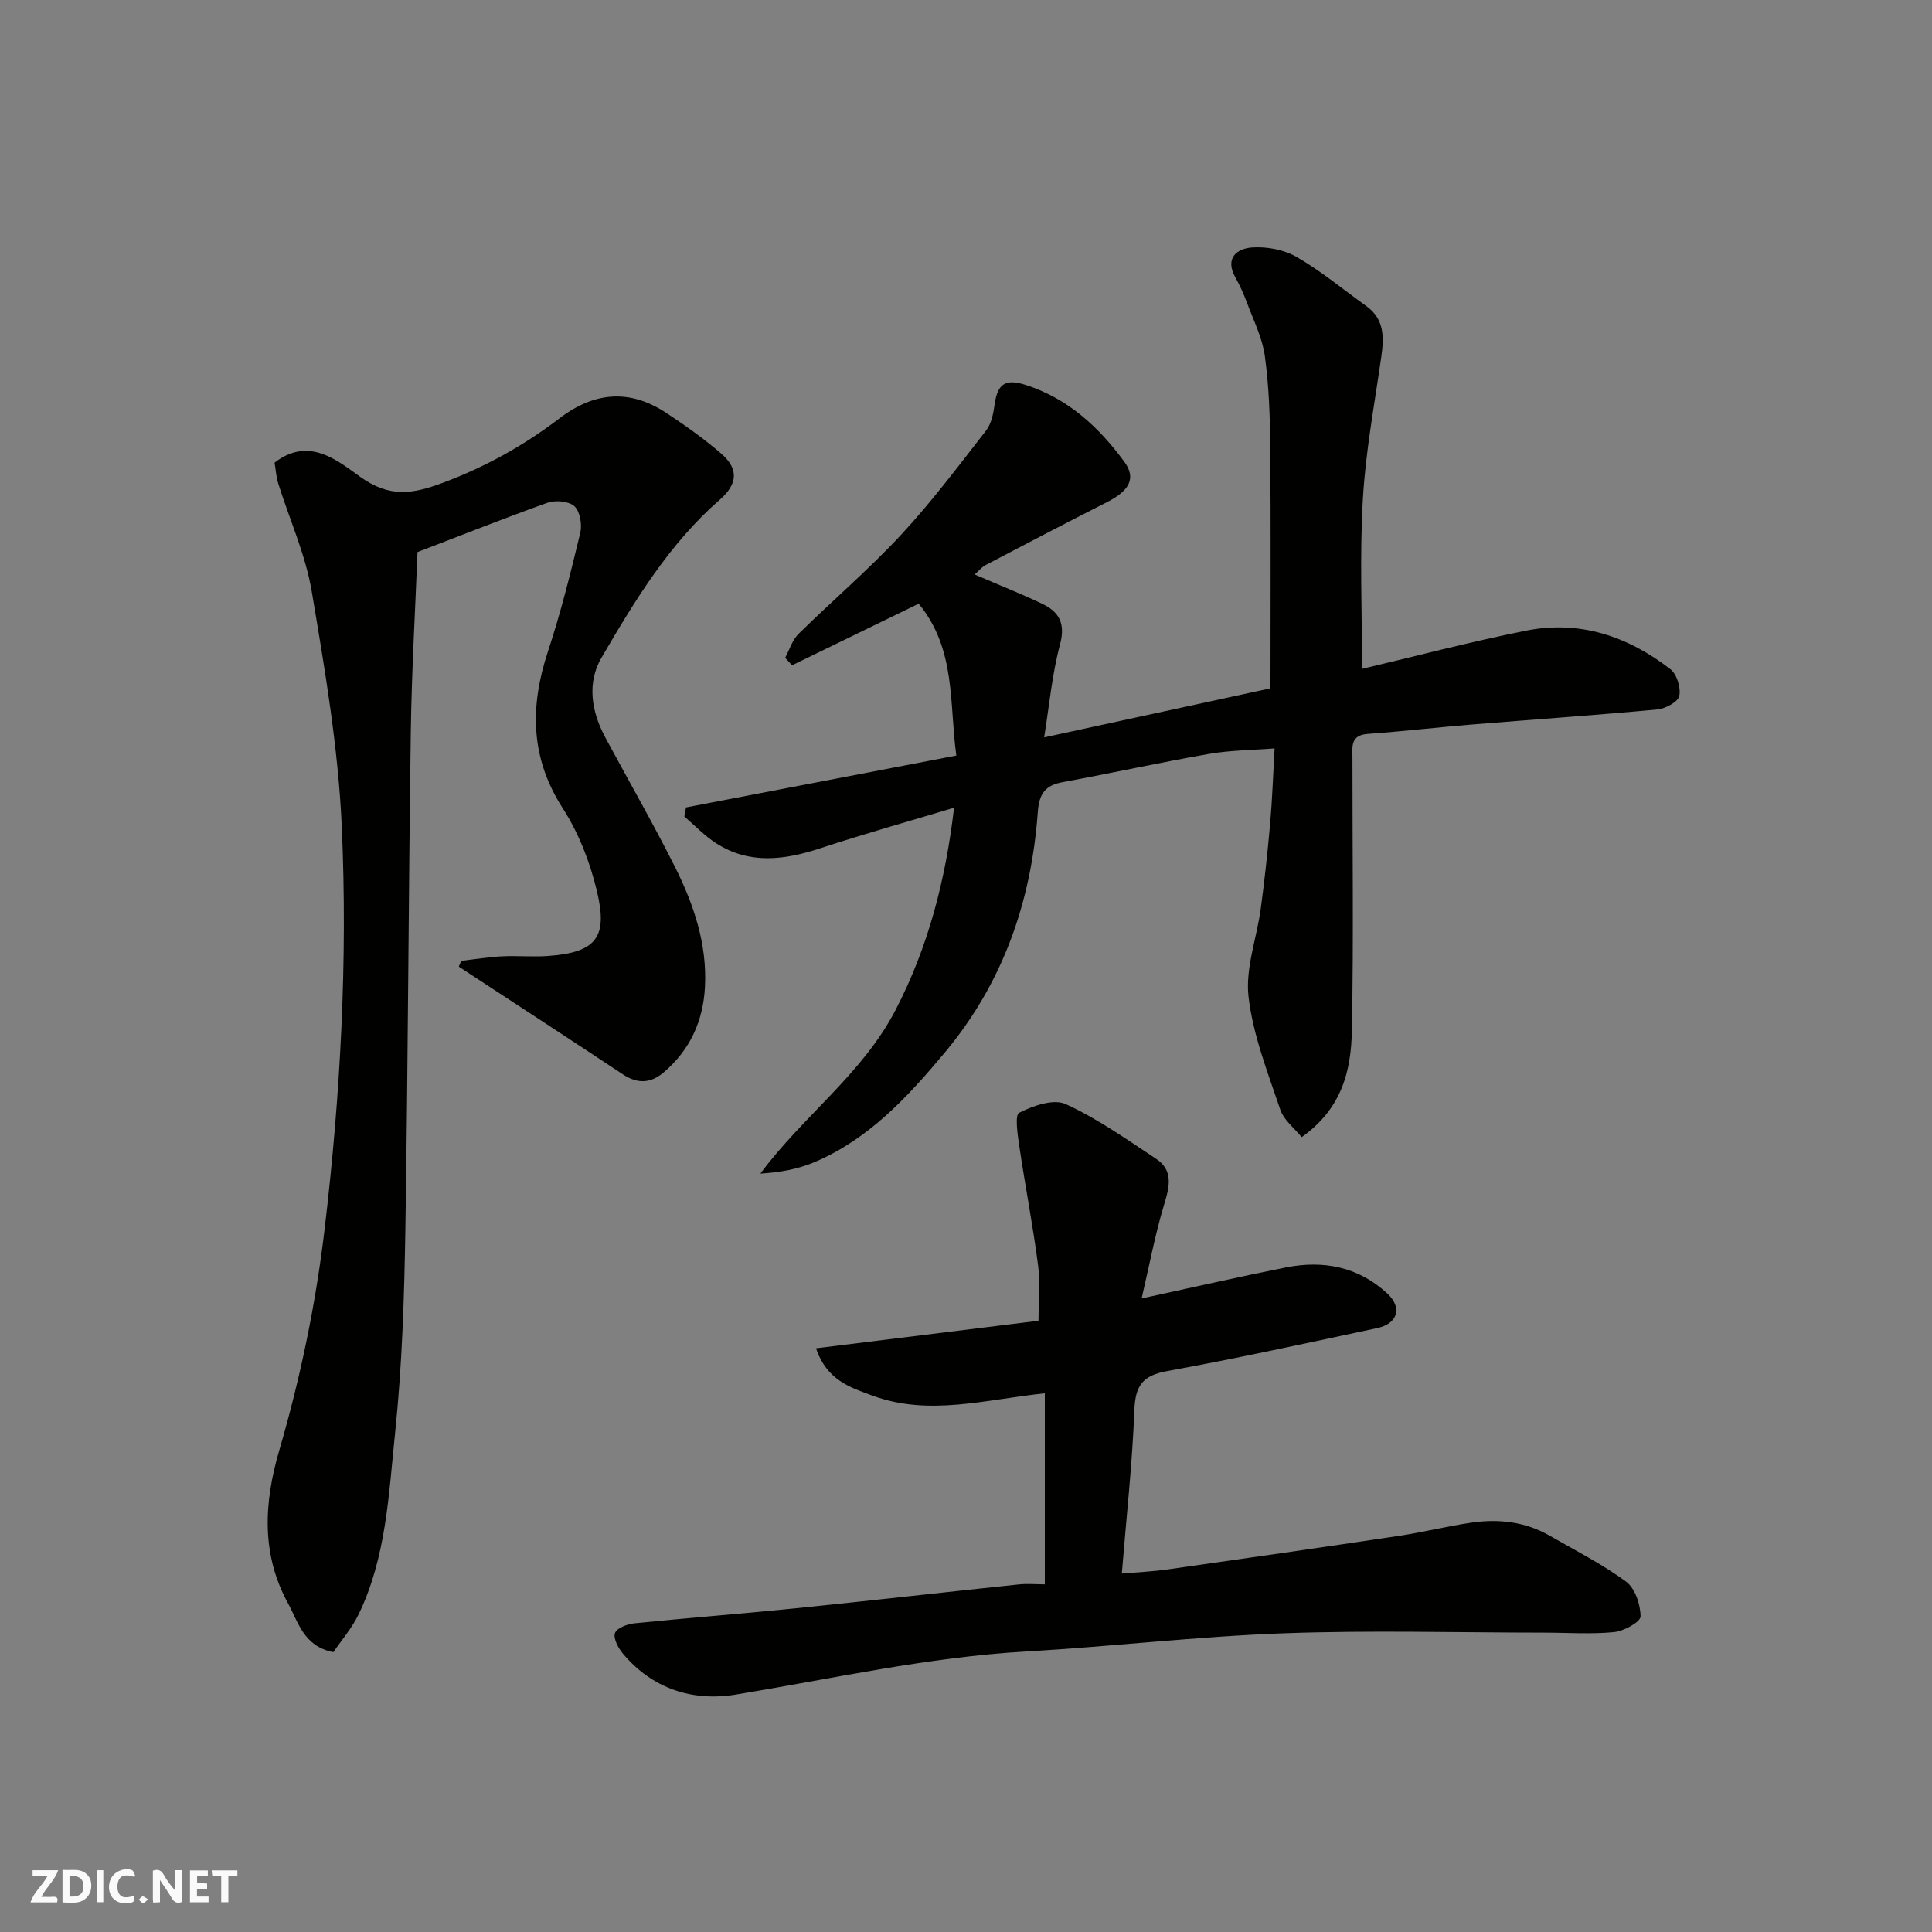 <svg enable-background="new 0 0 400 400" viewBox="0 0 400 400" xmlns="http://www.w3.org/2000/svg"><rect x="0" y="0" width="400" height="400" fill="#808080" stroke="none"/><g fill="#fafafb"><path d="m37.59 393.81c-.92.31-1.52.05-2-.78-.7-1.2-1.52-2.34-2.47-3.78v4.59c-.55.03-.95.05-1.41.07-.03-.37-.06-.64-.06-.91 0-1.91 0-3.81 0-5.7 1.13-.41 1.77-.03 2.29.91.62 1.11 1.38 2.14 2.31 3.19v-4.2h1.35v6.61z"/><path d="m12.94 393.88v-6.75c1.9.19 3.93-.54 5.37 1.29.8 1.01.78 2.88.03 3.97-1.37 1.97-3.4 1.51-5.4 1.49m1.45-1.22c2.04.12 2.92-.58 2.89-2.21-.03-1.51-.98-2.19-2.89-2z"/><path d="m11.81 393.87h-5.49c.68-2.18 2.47-3.48 3.51-5.45h-3.08v-1.21h5.29c-.71 2.13-2.44 3.48-3.47 5.51.86 0 1.63.04 2.39-.01.79-.05 1.14.21.85 1.16"/><path d="m39.33 393.86v-6.61h3.7v1.07h-2.22v1.52c.68.04 1.34.09 2.07.13v1.07c-.72.05-1.38.09-2.1.14v1.48h2.4v1.19h-3.85z"/><path d="m27.71 388.56c-1.15-.3-2.46-.61-3.1.64-.37.73-.41 1.93-.06 2.67.63 1.35 1.99.93 3.17.68.35.94-.01 1.32-.93 1.46-1.62.25-3.05-.27-3.76-1.48-.73-1.24-.6-3.03.31-4.17.88-1.11 2.71-1.7 4-1.16.32.13.44.74.65 1.12-.1.08-.19.16-.28.24"/><path d="m49.15 387.24v1.07c-.59.02-1.17.05-1.87.08v5.44h-1.48v-5.44h-1.85c-.05-.4-.08-.73-.13-1.15z"/><path d="m20.06 387.21h1.33v6.62h-1.33z"/><path d="m30.68 393.25c-.49.38-.8.79-1.05.76-.32-.05-.6-.45-.9-.7.26-.24.51-.64.8-.67.29-.04.62.3 1.15.61"/></g><path d="m201.79 118.94c5.05 2.18 9.58 3.97 13.97 6.06 3.48 1.66 4.87 4.03 3.72 8.37-1.67 6.25-2.25 12.79-3.3 19.3 16.2-3.51 31.74-6.88 46.86-10.16 0-16.6.09-33.32-.05-50.05-.05-6.26-.27-12.57-1.12-18.77-.52-3.76-2.34-7.35-3.68-10.97-.67-1.81-1.47-3.59-2.41-5.27-2.24-3.99.29-5.98 3.42-6.21 3.06-.22 6.64.45 9.27 1.97 5.07 2.92 9.62 6.73 14.4 10.15 3.76 2.69 3.69 6.43 3.12 10.46-1.4 9.86-3.27 19.71-3.83 29.63-.67 11.7-.16 23.47-.16 35.03 10.91-2.57 22.39-5.61 34.01-7.92 11.07-2.2 21.07 1.19 29.83 7.99 1.34 1.04 2.2 3.87 1.83 5.55-.27 1.23-2.86 2.62-4.52 2.78-12.78 1.2-25.58 2.07-38.38 3.12-7.21.59-14.39 1.43-21.61 1.95-3.64.26-3.15 2.71-3.15 5-.01 18.83.25 37.67-.12 56.49-.16 8.11-1.98 16.03-10.39 21.99-1.45-1.8-3.7-3.5-4.44-5.72-2.58-7.66-5.63-15.38-6.56-23.31-.7-5.92 1.71-12.17 2.53-18.3.79-5.84 1.42-11.71 1.94-17.59.43-4.91.6-9.85.92-15.56-4.59.36-9.15.37-13.58 1.14-10.11 1.76-20.14 3.98-30.23 5.83-3.69.68-4.93 2.33-5.22 6.26-1.35 18.5-7.2 35.34-19.3 49.8-7.67 9.17-15.68 17.85-26.93 22.63-3.41 1.45-7.15 2.12-11.2 2.37 8.85-11.94 21.1-20.61 27.98-33.86 6.77-13.04 10.36-26.93 12.12-41.89-9.24 2.78-18.54 5.39-27.7 8.4-7.43 2.44-14.66 3.4-21.59-1.06-2.38-1.53-4.38-3.66-6.55-5.52.11-.63.23-1.26.34-1.88 18.46-3.54 36.92-7.09 55.97-10.74-1.49-10.64-.01-22.05-7.8-31.44-8.79 4.27-17.5 8.51-26.21 12.75-.48-.52-.96-1.03-1.43-1.55.9-1.66 1.46-3.66 2.75-4.93 6.97-6.87 14.45-13.24 21.11-20.39 6.35-6.83 11.99-14.34 17.73-21.72 1.11-1.42 1.52-3.57 1.78-5.44.6-4.21 2.19-5.35 6.33-4.04 8.8 2.79 15.23 8.72 20.53 15.95 2.47 3.37 1.08 5.97-3.6 8.34-8.43 4.28-16.8 8.66-25.17 13.05-.78.43-1.39 1.2-2.23 1.93z" fill="#010100"/><path d="m86.44 114.3c-.46 11.94-1.21 24.62-1.39 37.3-.48 34.26-.57 68.53-1.12 102.79-.23 14.04-.66 28.14-2.11 42.09-1.33 12.75-1.82 25.84-7.56 37.73-1.39 2.88-3.57 5.39-5.24 7.85-6.17-1.19-7.28-6.28-9.37-10.08-5.58-10.16-5.03-20.77-1.83-31.71 4.39-15.03 7.56-30.29 9.41-45.96 3.27-27.69 4.77-55.44 3.53-83.21-.73-16.29-3.5-32.54-6.22-48.67-1.28-7.61-4.6-14.88-6.93-22.32-.43-1.38-.51-2.86-.76-4.32 7.13-5.56 13.17-.31 17.72 2.93 6.1 4.35 10.8 3.58 16.99 1.28 8.83-3.27 16.85-7.72 24.25-13.37 7.24-5.53 14.59-6.14 22.18-1.11 3.94 2.61 7.84 5.36 11.4 8.46 3.67 3.2 3.23 6.34-.36 9.47-10.49 9.15-17.61 20.92-24.5 32.72-3.04 5.21-2.1 11.14.79 16.51 4.8 8.92 9.85 17.71 14.4 26.76 3.91 7.79 6.71 16.04 6.23 24.94-.37 6.99-3.08 12.99-8.51 17.62-2.75 2.34-5.47 2.43-8.5.42-10.46-6.94-20.98-13.79-31.48-20.67-.82-.54-1.65-1.08-2.47-1.62.17-.4.34-.8.51-1.2 2.8-.32 5.58-.78 8.39-.93 3.16-.16 6.34.15 9.49-.07 10.31-.73 12.45-4.02 10.2-13.46-1.42-5.94-3.75-11.97-7.04-17.08-6.79-10.54-6.85-21.14-3.08-32.56 2.65-8.02 4.69-16.25 6.67-24.47.42-1.73-.03-4.46-1.19-5.54-1.15-1.07-3.94-1.31-5.59-.73-8.7 3.1-17.29 6.53-26.91 10.21z" fill="#010100"/><path d="m216.32 328.02c0-13.53 0-26.56 0-39.55-12.33 1.28-23.98 4.79-35.68.48-4.58-1.68-9.45-3.16-11.69-9.8 15.62-1.94 30.98-3.84 46.06-5.7 0-3.65.41-7.59-.08-11.42-1.06-8.22-2.66-16.38-3.87-24.58-.36-2.42-1-6.58-.05-7.06 2.87-1.46 7.12-2.95 9.63-1.8 6.58 3.01 12.61 7.29 18.69 11.31 3.51 2.32 2.89 5.54 1.77 9.21-1.92 6.29-3.12 12.81-4.74 19.72 10.63-2.3 20.23-4.5 29.87-6.42 7.8-1.55 15.06-.13 21.02 5.42 3.13 2.92 2.12 6.23-2.09 7.13-14.49 3.09-28.96 6.26-43.53 8.91-5.07.92-6.57 3.01-6.77 8.05-.43 11.14-1.66 22.25-2.6 33.87 3.1-.27 6.29-.41 9.43-.85 16.02-2.27 32.03-4.57 48.03-6.97 4.99-.75 9.91-1.99 14.91-2.72 5.64-.83 11.15-.21 16.21 2.7 5.34 3.07 10.89 5.88 15.82 9.51 1.87 1.38 2.99 4.75 3 7.21 0 1.13-3.46 3.04-5.48 3.24-4.81.47-9.7.11-14.56.11-17.99-.01-36-.52-53.96.14-17.75.65-35.45 2.74-53.19 3.76-20.33 1.16-40.11 5.63-60.11 8.92-9 1.48-17.34-1.2-23.47-8.57-.94-1.13-1.97-3.15-1.55-4.19.42-1.05 2.55-1.84 4.01-1.99 11.11-1.13 22.26-1.98 33.37-3.11 15.34-1.56 30.65-3.31 45.98-4.92 1.91-.22 3.89-.04 5.62-.04z" fill="#010100"/></svg>